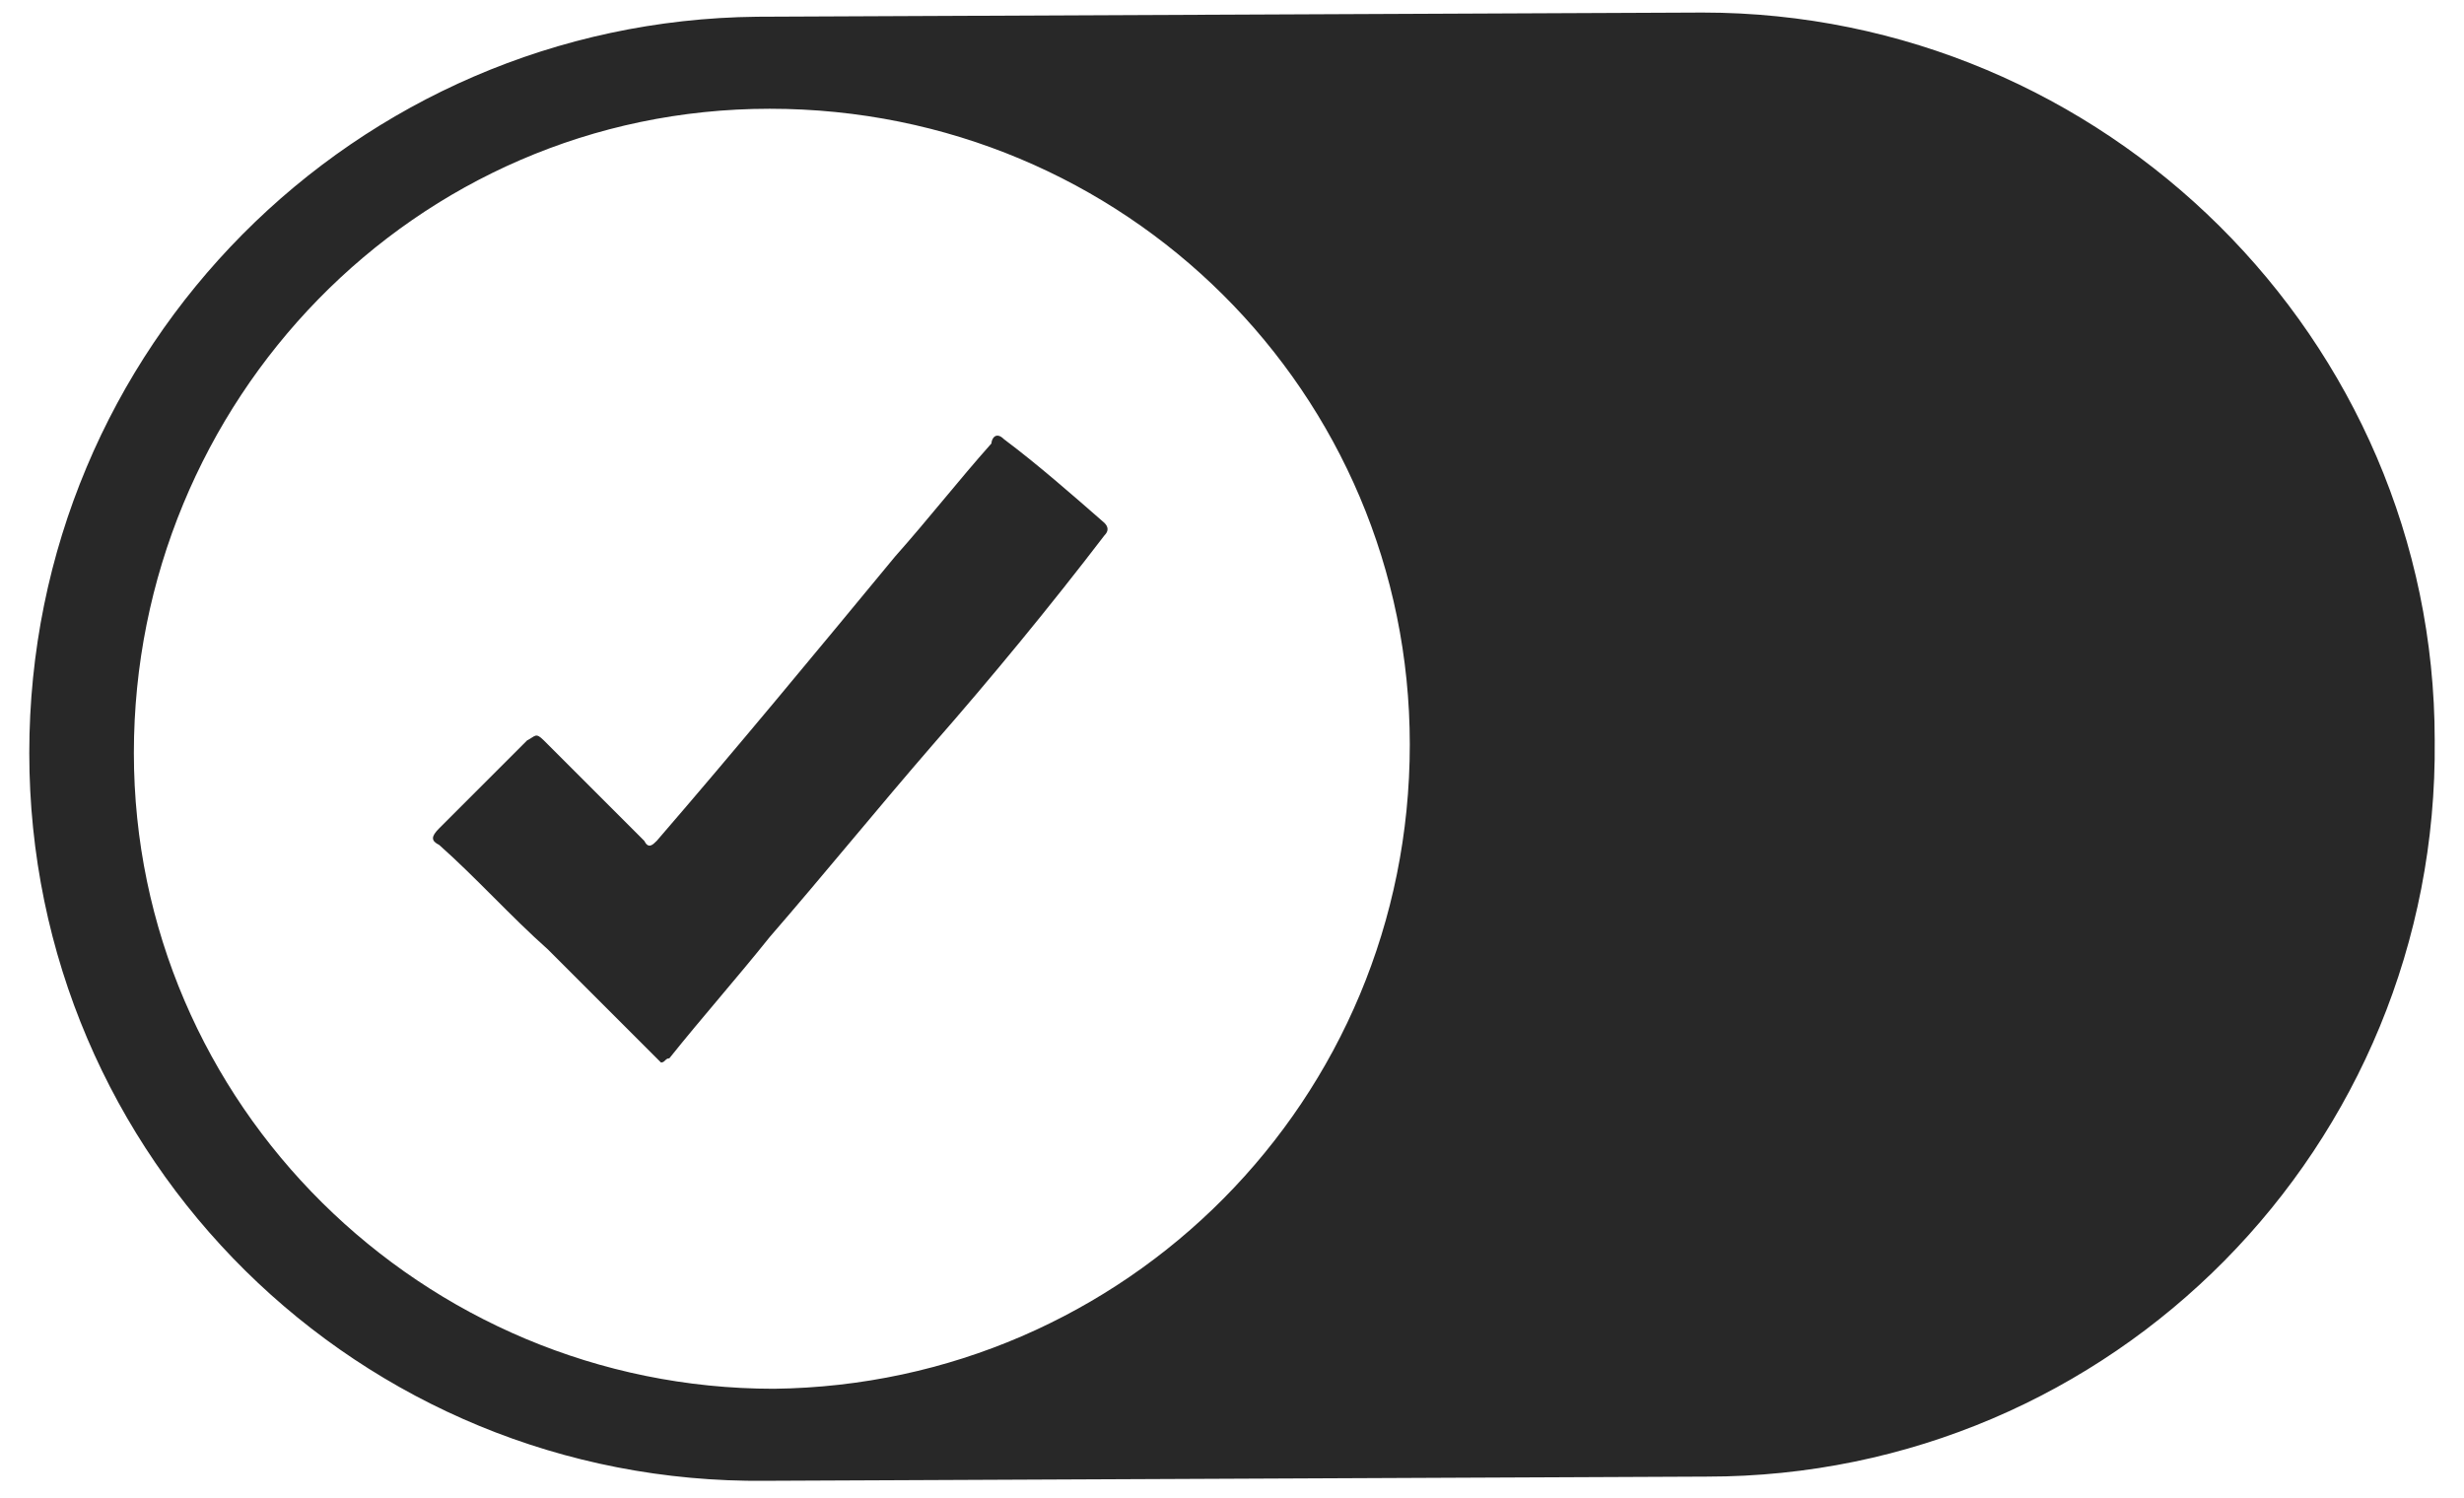 <?xml version="1.0" encoding="utf-8"?>
<!-- Generator: Adobe Illustrator 27.9.0, SVG Export Plug-In . SVG Version: 6.00 Build 0)  -->
<svg version="1.2" baseProfile="tiny" id="Layer_1" xmlns="http://www.w3.org/2000/svg" xmlns:xlink="http://www.w3.org/1999/xlink"
	 x="0px" y="0px" viewBox="0 0 58.9 35.8" overflow="visible" xml:space="preserve">
<g>
	<path fill="#282828" d="M40.7,0.3L18.1,0.4C8.5,0.5,0.7,8.3,0.7,18s7.9,17.5,17.6,17.4l22.5-0.1c9.7,0,17.5-7.9,17.4-17.6v0
		C58.2,8.1,50.3,0.3,40.7,0.3z M18.5,33.2c-8.4,0-15.3-6.8-15.3-15.2S9.9,2.6,18.4,2.6s15.3,6.8,15.3,15.2
		C33.7,26.3,26.9,33.1,18.5,33.2z"/>
	<path fill="#282828" d="M24,10.5c-0.2-0.2-0.3,0-0.3,0.1c-0.8,0.9-1.5,1.8-2.3,2.7c-1.9,2.3-3.8,4.6-5.7,6.8
		c-0.1,0.1-0.2,0.2-0.3,0c-0.8-0.8-1.6-1.6-2.4-2.4c-0.2-0.2-0.2-0.1-0.4,0c-0.7,0.7-1.4,1.4-2.1,2.1c-0.2,0.2-0.2,0.3,0,0.4
		c0.9,0.8,1.7,1.7,2.6,2.5c0.8,0.8,1.7,1.7,2.5,2.5c0.1,0.1,0.1,0.1,0.2,0.2c0.1,0,0.1-0.1,0.2-0.1c0.8-1,1.6-1.9,2.4-2.9
		c1.3-1.5,2.6-3.1,3.9-4.6c1.4-1.6,2.8-3.3,4.1-5c0.1-0.1,0.1-0.2,0-0.3C25.6,11.8,24.8,11.1,24,10.5z"/>
</g>
<g>
</g>
<g>
</g>
<g>
</g>
<g>
</g>
<g>
</g>
<g>
</g>
</svg>
